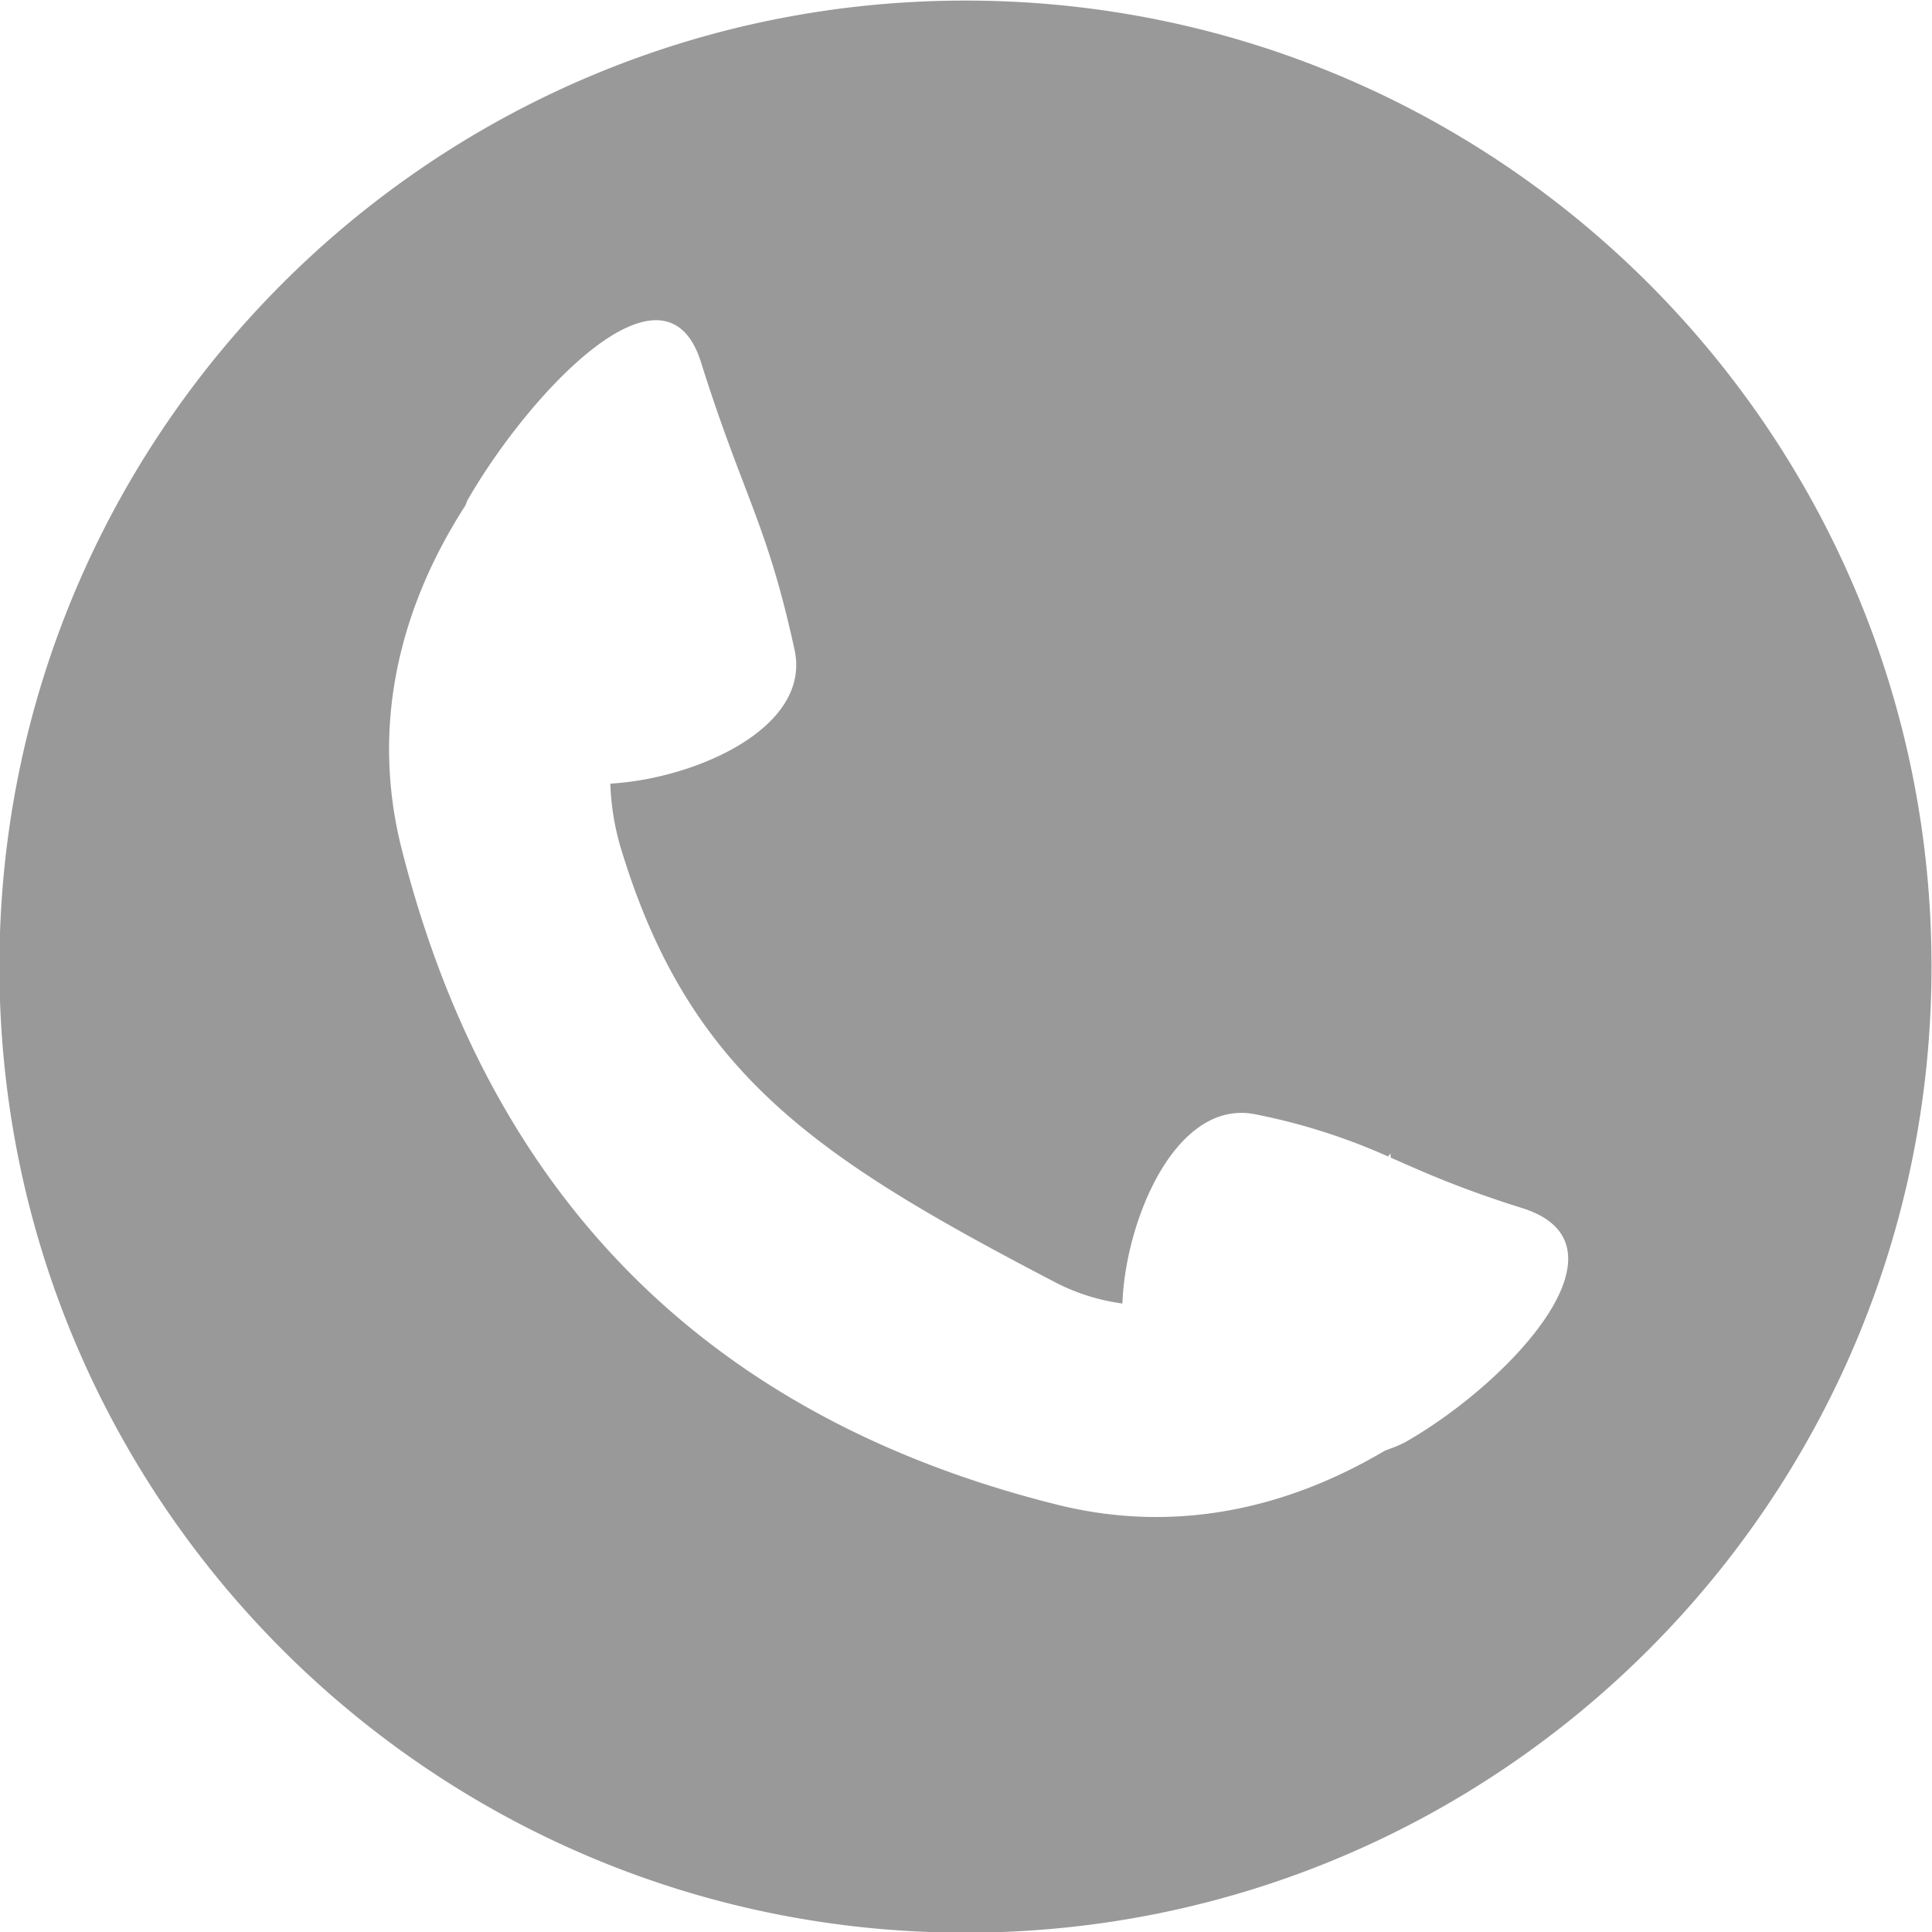 <svg xmlns="http://www.w3.org/2000/svg" width="20" height="20"><path fill="#999" fill-rule="evenodd" d="M9.995 20.007c-5.524 0-10.001-4.478-10.001-10.001s4.477-10 10.001-10c5.523 0 10 4.477 10 10s-4.477 10.001-10 10.001Zm5.765-7.5c-.67-.211-1.027-.376-1.363-.523l-.003-.043c-.008.011-.017.02-.024.031a6.386 6.386 0 0 0-1.361-.434c-.831-.181-1.359 1.087-1.39 1.956a2.132 2.132 0 0 1-.673-.208c-2.499-1.302-3.818-2.168-4.525-4.526a2.65 2.65 0 0 1-.103-.648c.866-.048 2.085-.571 1.907-1.386-.286-1.315-.529-1.581-.969-2.978-.376-1.192-1.788.34-2.412 1.422-.014.024-.016.042-.028.065-.674 1.048-.984 2.265-.658 3.553.905 3.58 3.152 5.883 6.788 6.789 1.221.304 2.378.04 3.389-.559.075-.029.146-.051.23-.099 1.082-.624 2.387-2.036 1.195-2.412Z"/></svg>